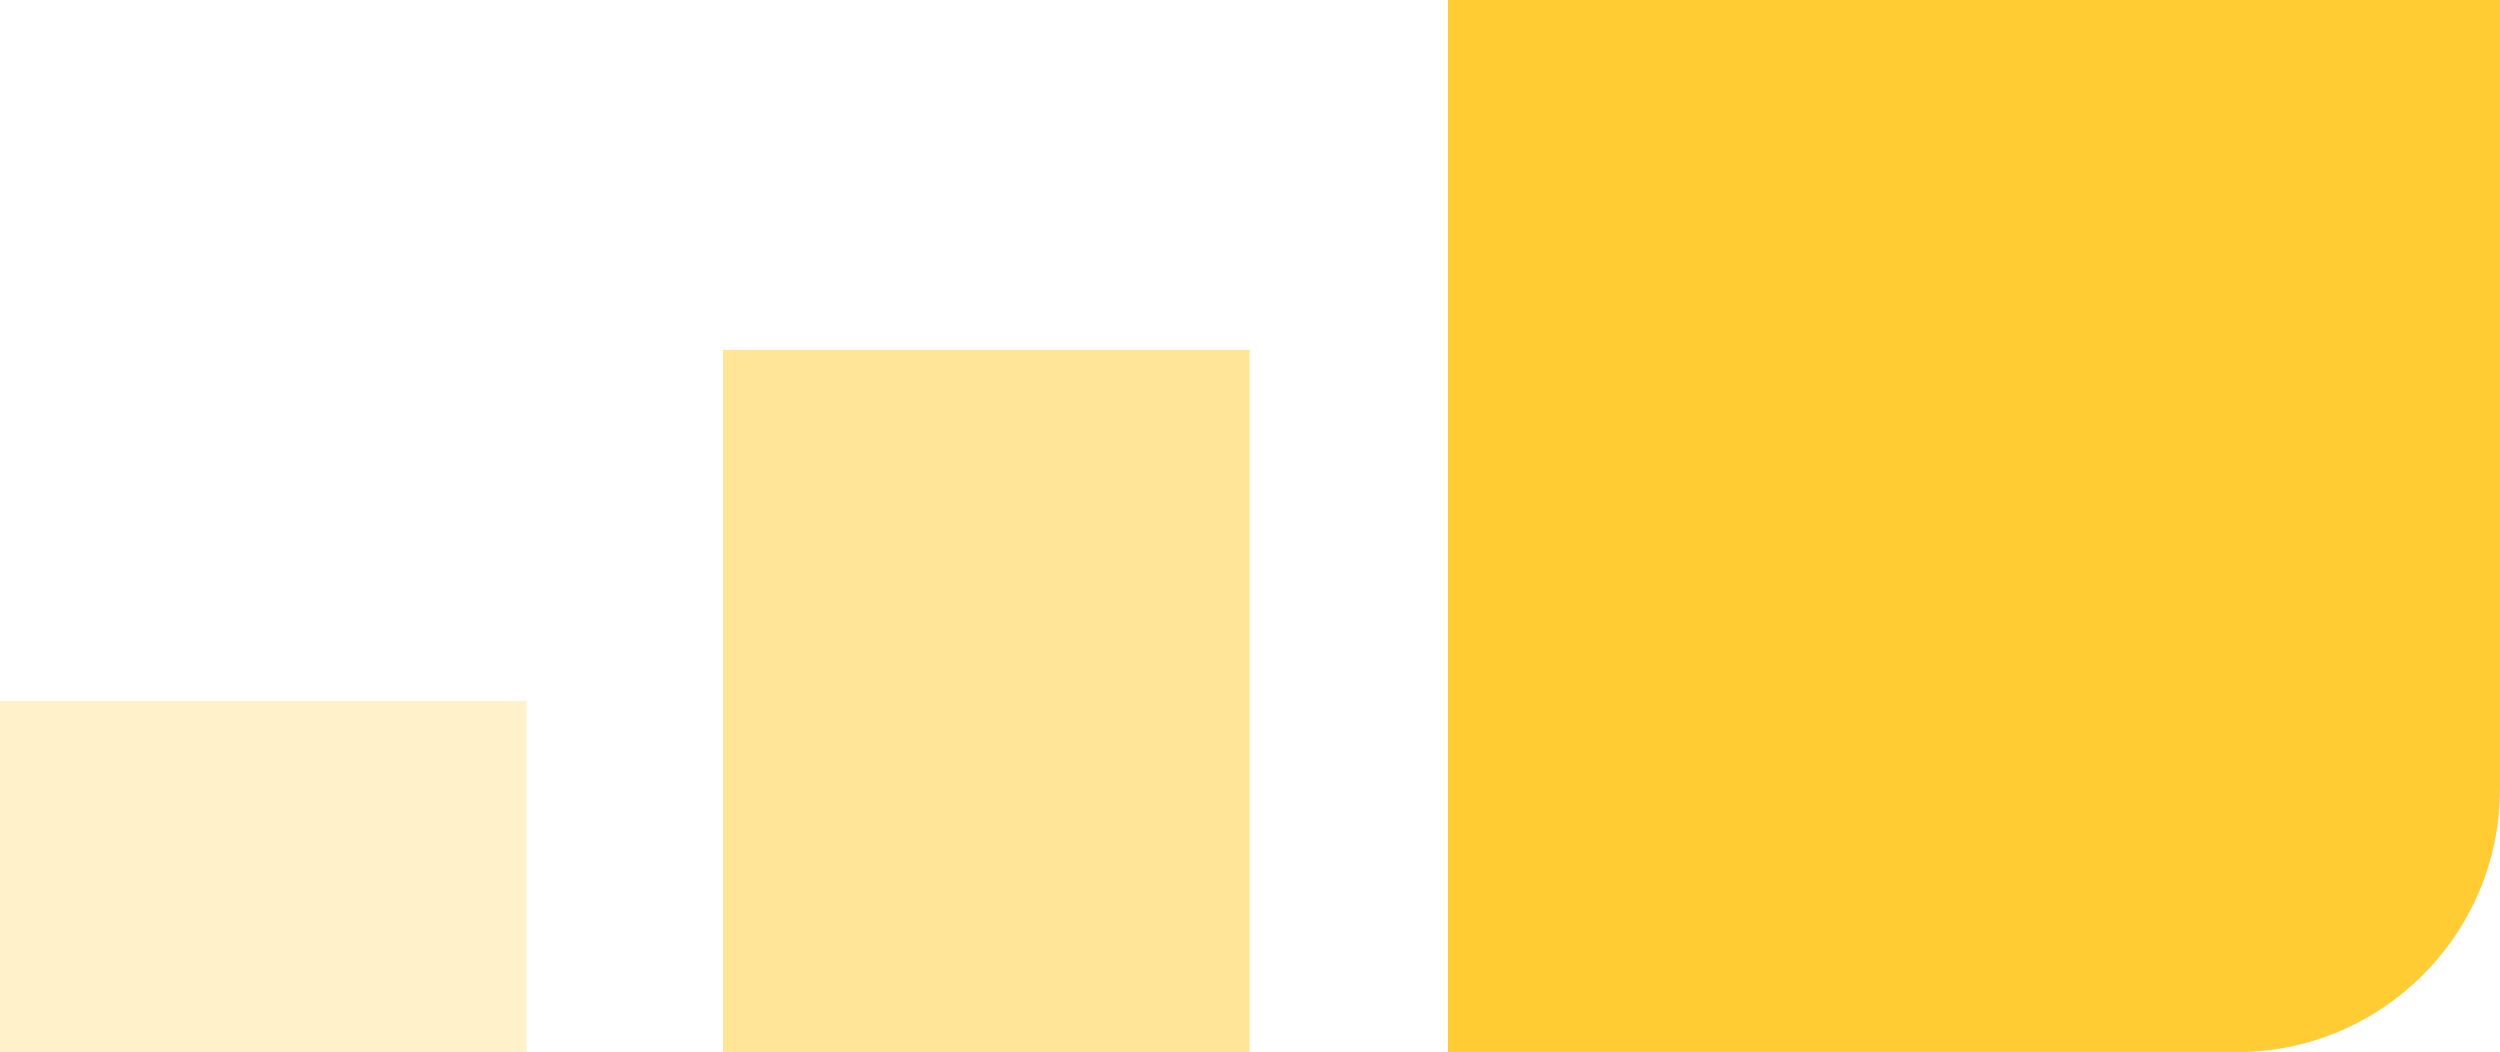 <?xml version="1.0" encoding="UTF-8"?><svg id="Layer_2" xmlns="http://www.w3.org/2000/svg" viewBox="0 0 171.08 72"><defs><style>.cls-1{opacity:.5;}.cls-1,.cls-2,.cls-3{fill:#fc3;}.cls-2{opacity:.25;}</style></defs><g id="Layer_1-2"><rect class="cls-2" x="0" y="47.98" width="36.04" height="24.02"/><rect class="cls-1" x="49.48" y="23.95" width="36.04" height="48.05"/><path class="cls-3" d="M99.08,0h72v53.98c0,9.95-8.07,18.02-18.02,18.02h-53.98V0h0Z"/></g></svg>